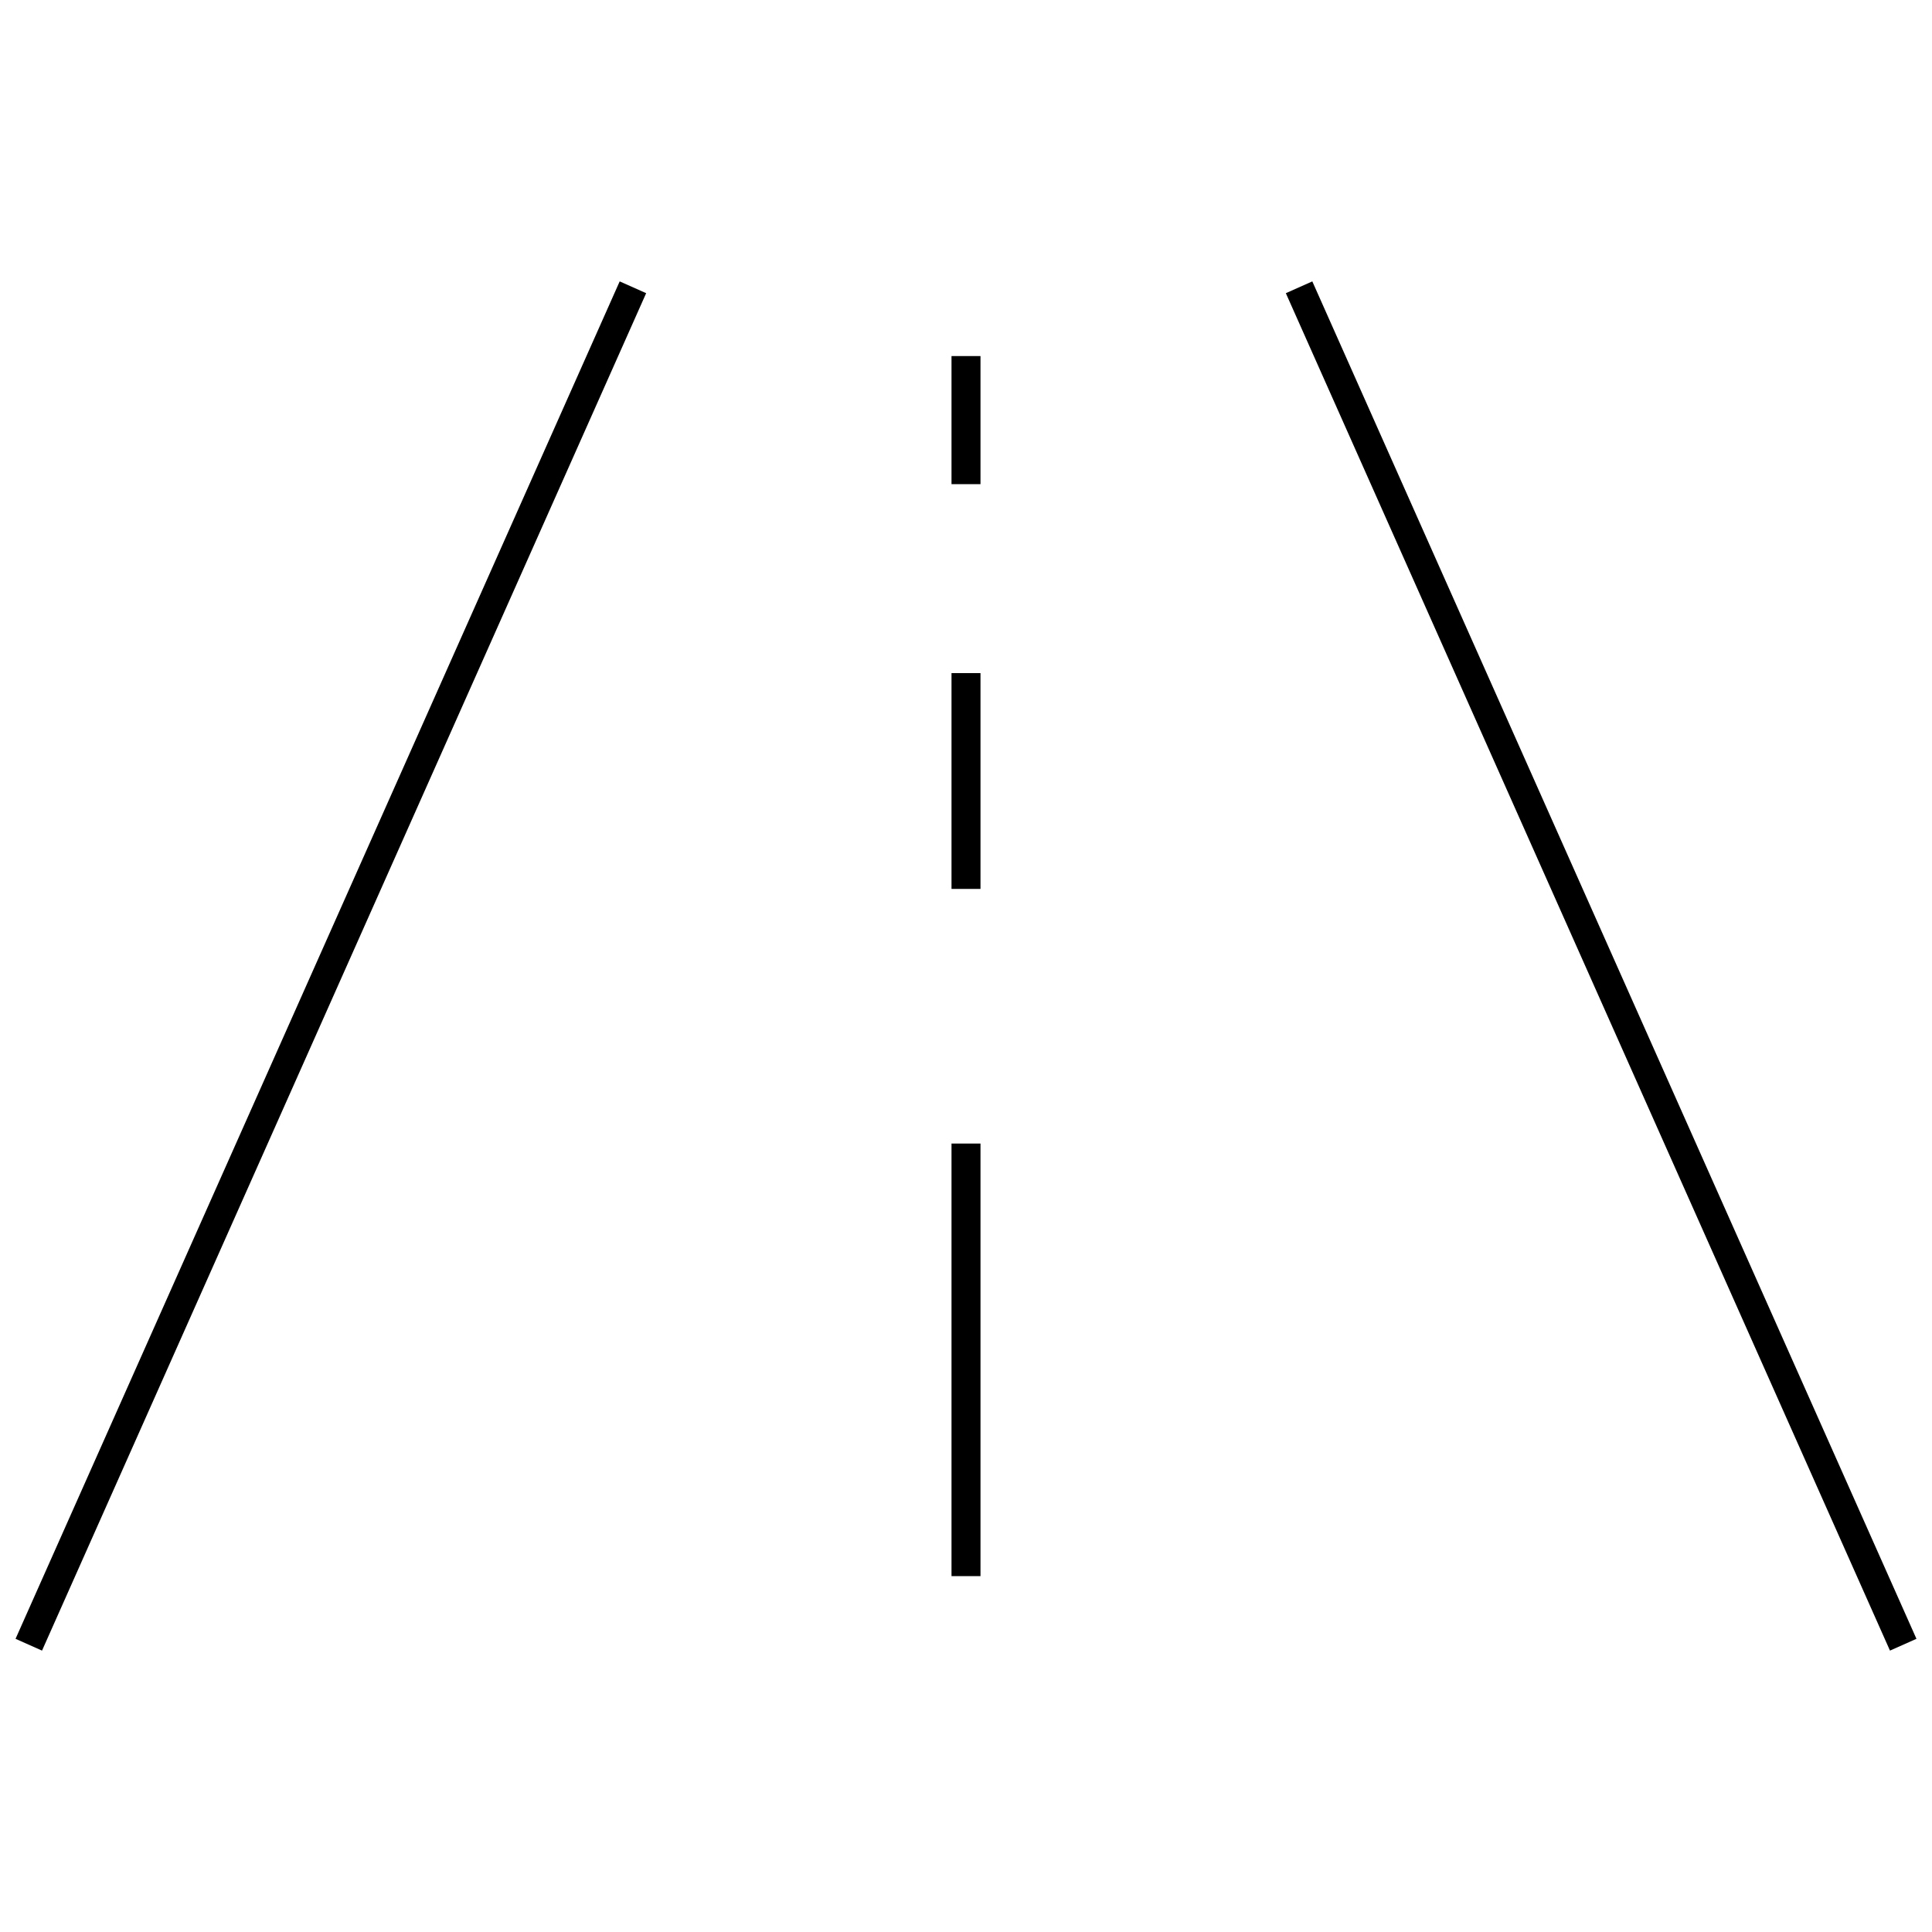 <?xml version="1.0" encoding="UTF-8"?><svg id="Layer_1" xmlns="http://www.w3.org/2000/svg" viewBox="0 0 100 100"><defs><style>.cls-1{fill:none;stroke:#000;stroke-miterlimit:10;stroke-width:1.5px;}</style></defs><line class="cls-1" x1="32.76" y1="14.87" x2="1.49" y2="85.13"/><line class="cls-1" x1="67.24" y1="14.87" x2="98.51" y2="85.13"/><line class="cls-1" x1="50" y1="18.43" x2="50" y2="25.06"/><line class="cls-1" x1="50" y1="34.84" x2="50" y2="46.01"/><line class="cls-1" x1="50" y1="59.19" x2="50" y2="81.58"/></svg>